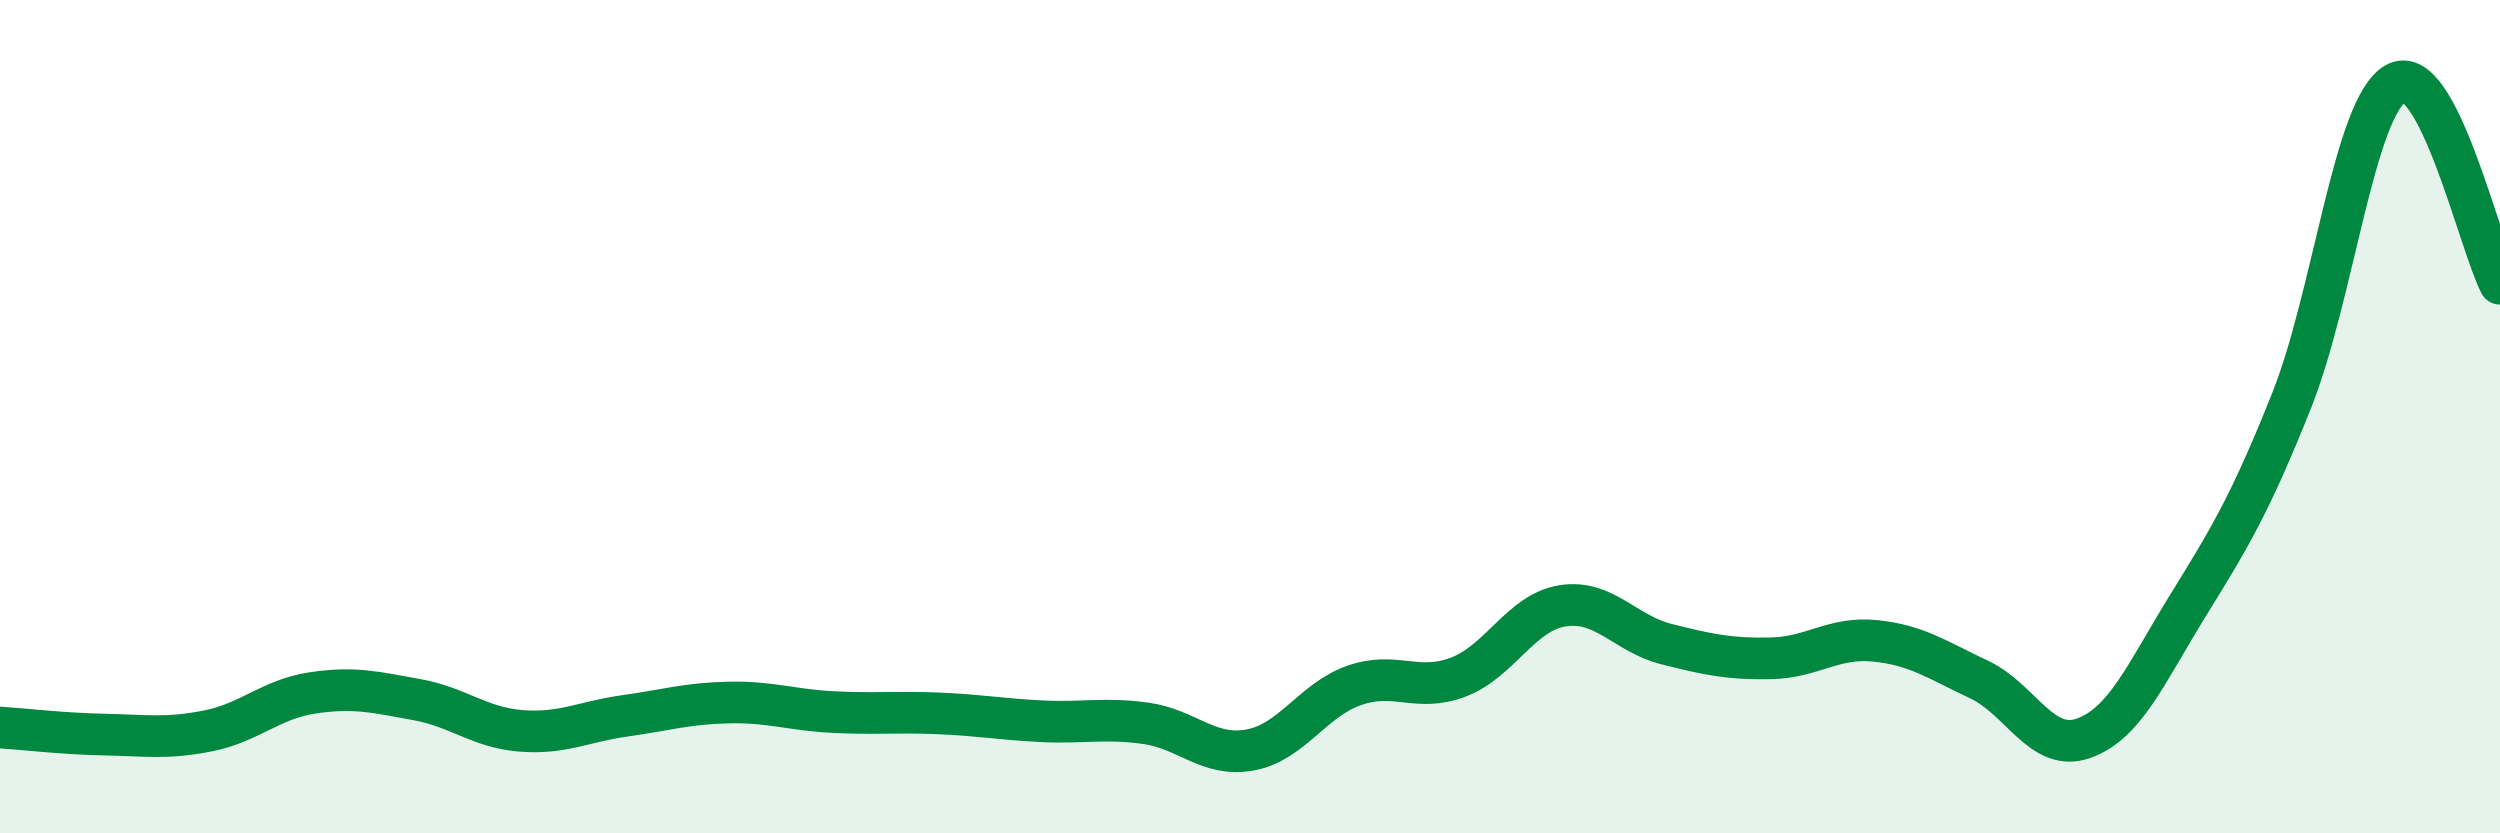 
    <svg width="60" height="20" viewBox="0 0 60 20" xmlns="http://www.w3.org/2000/svg">
      <path
        d="M 0,17.46 C 0.5,17.49 1.5,17.61 2.5,17.63 C 3.5,17.65 4,17.74 5,17.54 C 6,17.34 6.5,16.78 7.5,16.63 C 8.5,16.48 9,16.61 10,16.79 C 11,16.97 11.5,17.46 12.5,17.54 C 13.5,17.62 14,17.32 15,17.18 C 16,17.04 16.5,16.88 17.5,16.86 C 18.5,16.84 19,17.04 20,17.09 C 21,17.14 21.5,17.08 22.5,17.12 C 23.5,17.16 24,17.26 25,17.31 C 26,17.36 26.5,17.22 27.5,17.36 C 28.5,17.5 29,18.18 30,18 C 31,17.82 31.5,16.8 32.5,16.45 C 33.5,16.1 34,16.63 35,16.25 C 36,15.87 36.5,14.7 37.5,14.54 C 38.5,14.38 39,15.21 40,15.46 C 41,15.71 41.5,15.82 42.5,15.8 C 43.5,15.78 44,15.28 45,15.38 C 46,15.48 46.5,15.84 47.5,16.31 C 48.5,16.78 49,18.07 50,17.72 C 51,17.37 51.5,16.17 52.5,14.55 C 53.5,12.93 54,12.12 55,9.61 C 56,7.1 56.5,2.56 57.5,2 C 58.5,1.44 59.5,5.85 60,6.81L60 20L0 20Z"
        fill="#008740"
        opacity="0.1"
        stroke-linecap="round"
        stroke-linejoin="round"
      />
      <path
        d="M 0,17.46 C 0.5,17.49 1.5,17.61 2.5,17.63 C 3.5,17.65 4,17.74 5,17.54 C 6,17.34 6.5,16.78 7.5,16.63 C 8.5,16.48 9,16.61 10,16.79 C 11,16.97 11.5,17.46 12.5,17.54 C 13.5,17.62 14,17.32 15,17.18 C 16,17.04 16.5,16.88 17.5,16.86 C 18.5,16.84 19,17.04 20,17.09 C 21,17.14 21.5,17.08 22.5,17.12 C 23.5,17.16 24,17.26 25,17.31 C 26,17.36 26.5,17.22 27.5,17.36 C 28.5,17.5 29,18.18 30,18 C 31,17.82 31.5,16.8 32.5,16.45 C 33.5,16.1 34,16.63 35,16.25 C 36,15.87 36.5,14.7 37.5,14.54 C 38.5,14.38 39,15.21 40,15.46 C 41,15.71 41.5,15.82 42.5,15.8 C 43.5,15.78 44,15.28 45,15.38 C 46,15.48 46.5,15.84 47.5,16.31 C 48.5,16.78 49,18.07 50,17.72 C 51,17.37 51.5,16.17 52.5,14.55 C 53.5,12.93 54,12.12 55,9.61 C 56,7.1 56.5,2.56 57.5,2 C 58.5,1.44 59.5,5.85 60,6.81"
        stroke="#008740"
        stroke-width="1"
        fill="none"
        stroke-linecap="round"
        stroke-linejoin="round"
      />
    </svg>
  